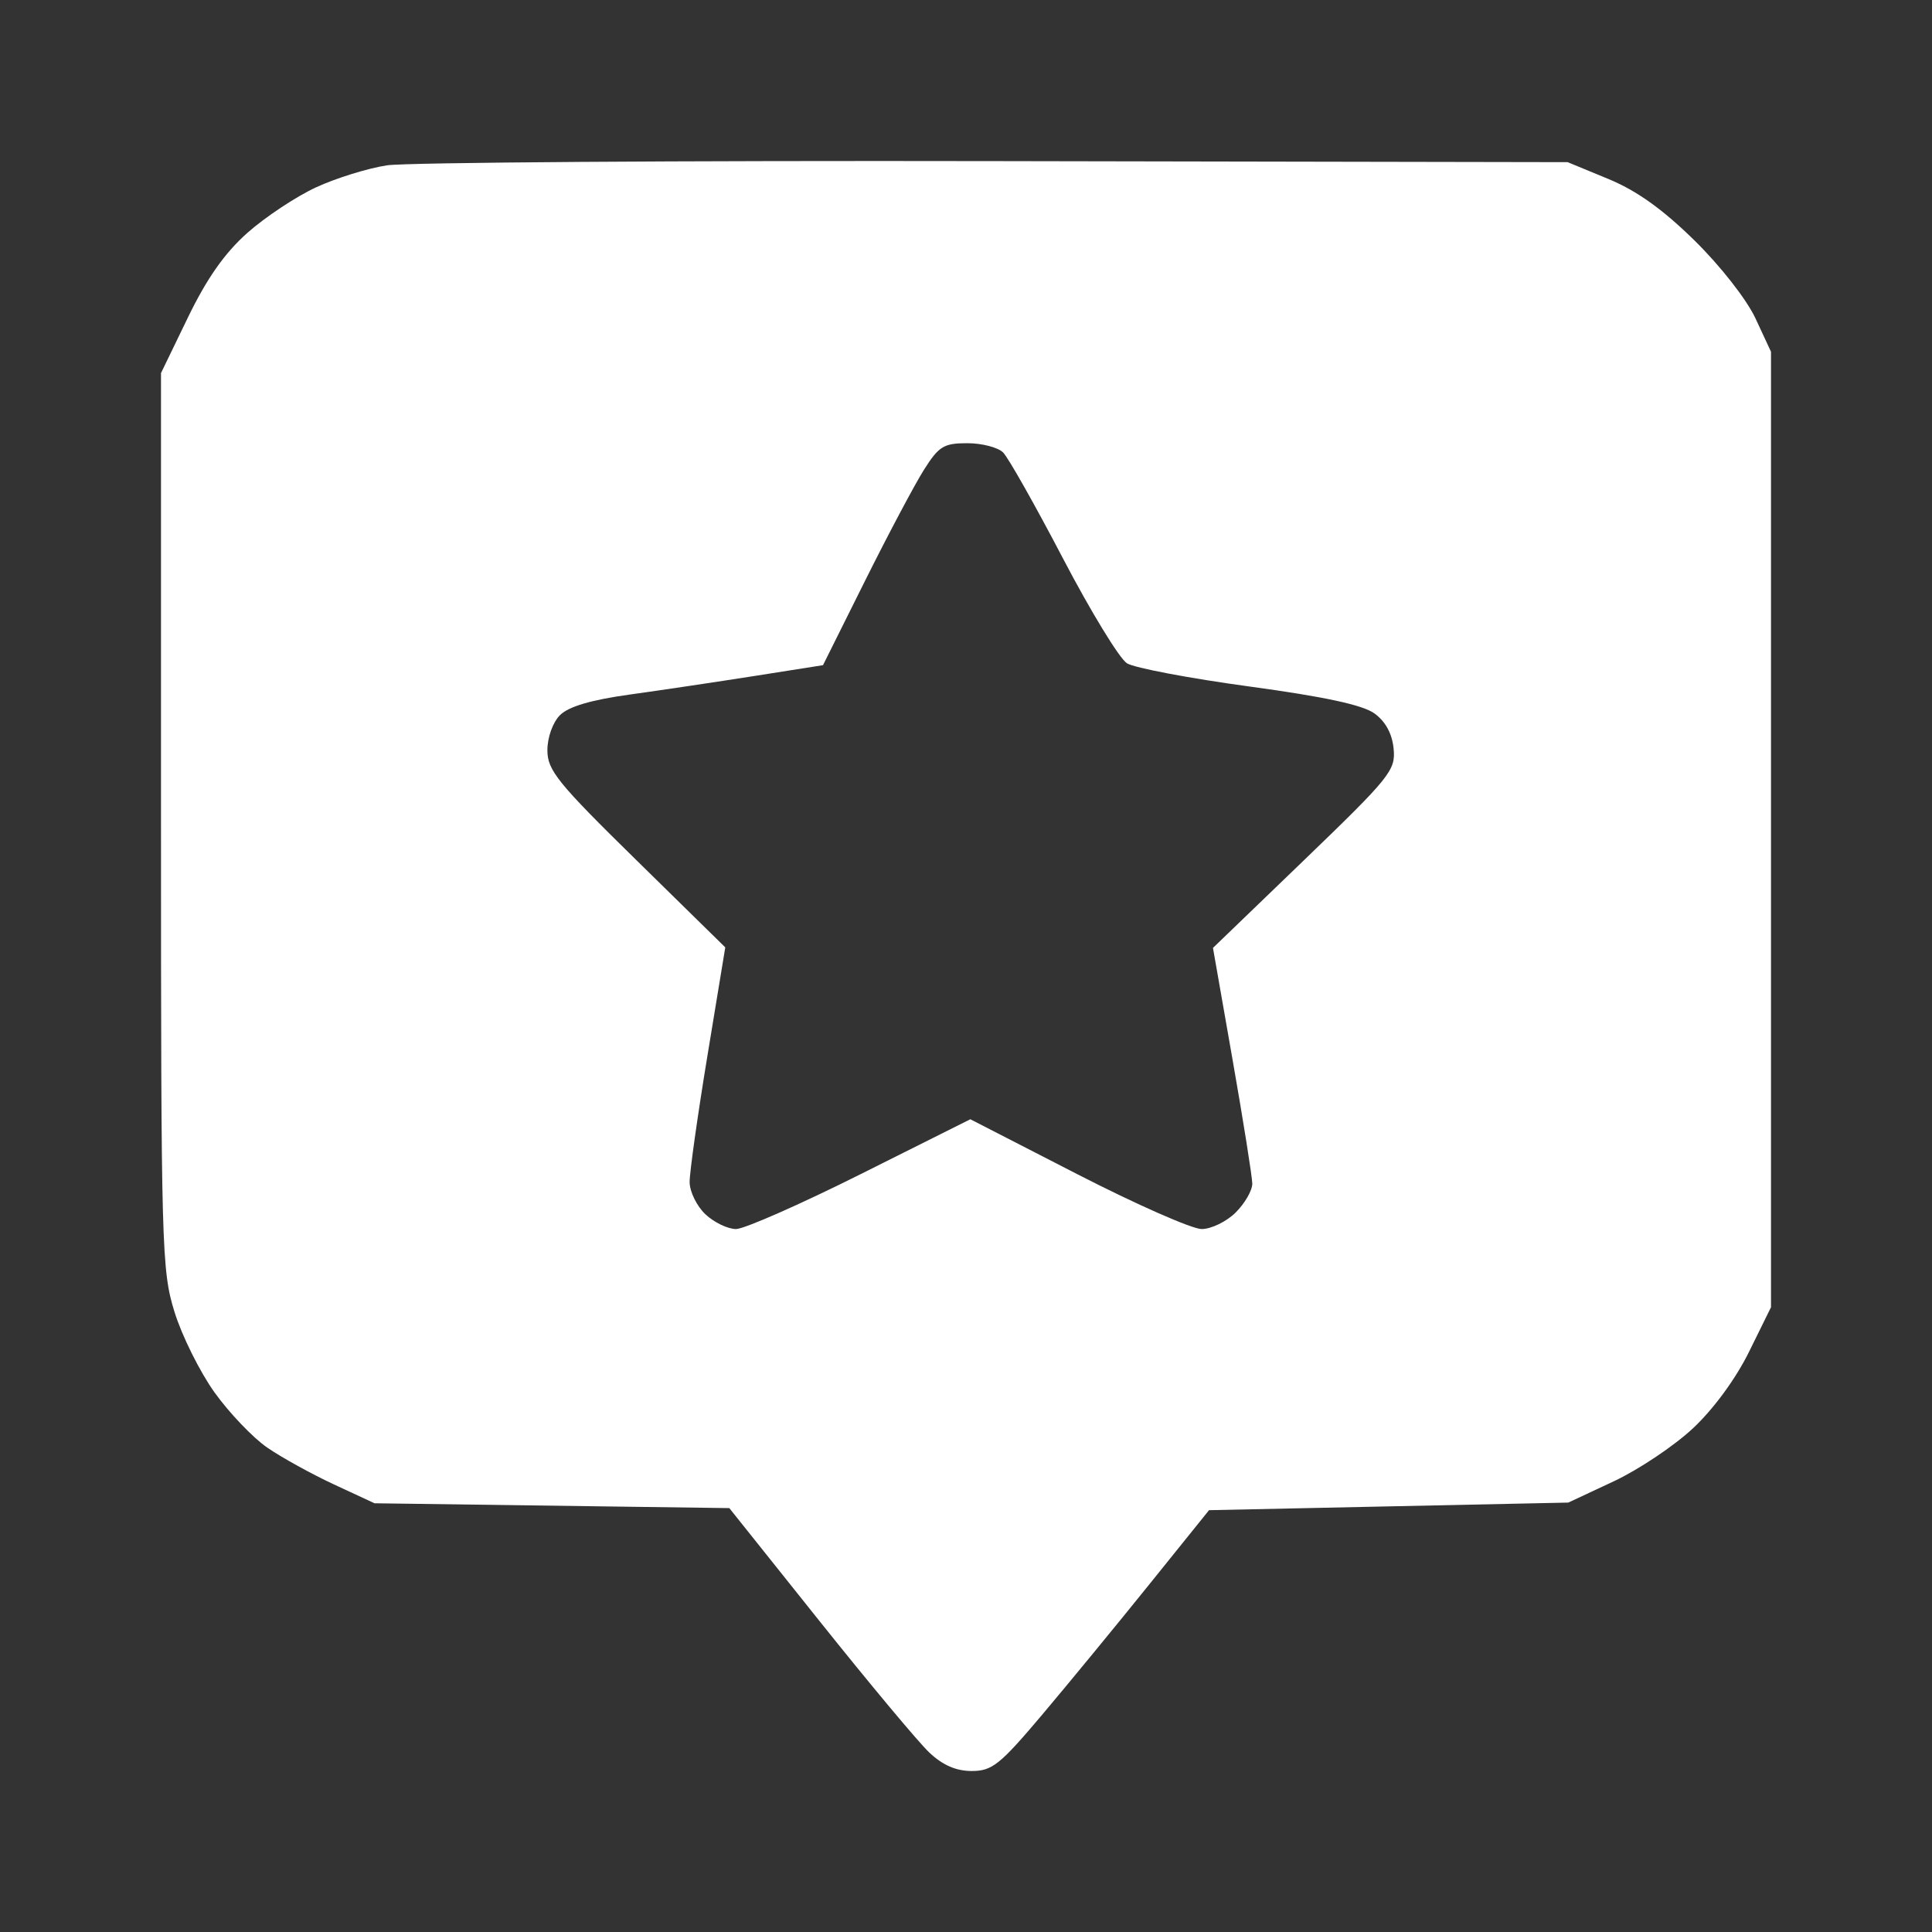 <svg width="22" height="22" viewBox="0 0 120 120" fill="none" xmlns="http://www.w3.org/2000/svg">
              <rect x="0" y="0" width="120" height="120" fill="#333333" stroke="none"/>
              <path fill-rule="evenodd" clip-rule="evenodd" d="M24.045 10.268C22.854 10.447 20.864 11.065 19.624 11.639C18.384 12.213 16.464 13.487 15.359 14.469C13.952 15.72 12.848 17.292 11.675 19.713L10 23.172V50.973C10 77.502 10.038 78.898 10.835 81.475C11.293 82.96 12.415 85.215 13.325 86.486C14.237 87.757 15.708 89.299 16.596 89.911C17.484 90.523 19.347 91.552 20.737 92.198L23.263 93.371L34.281 93.521L45.299 93.671L50.894 100.678C53.971 104.532 57.038 108.206 57.71 108.843C58.547 109.636 59.379 110 60.355 110C61.62 110 62.104 109.614 64.71 106.529C66.323 104.619 69.319 100.974 71.368 98.429L75.095 93.8L86.251 93.564L97.408 93.328L100.219 92.014C101.765 91.291 103.984 89.808 105.15 88.717C106.431 87.52 107.811 85.638 108.635 83.965L110 81.194V51.521V21.848L109.038 19.78C108.488 18.599 106.861 16.52 105.245 14.933C103.264 12.989 101.657 11.842 99.891 11.113L97.368 10.072L61.789 10.007C42.221 9.97 25.236 10.088 24.045 10.268ZM62.306 28.105C62.624 28.422 64.296 31.382 66.021 34.681C67.746 37.981 69.537 40.914 70 41.2C70.463 41.485 73.874 42.132 77.579 42.636C82.261 43.273 84.637 43.784 85.368 44.313C86.057 44.81 86.469 45.568 86.56 46.502C86.692 47.843 86.358 48.258 81.02 53.403L75.34 58.876L76.557 65.819C77.227 69.637 77.778 73.102 77.782 73.517C77.786 73.933 77.324 74.737 76.756 75.305C76.187 75.873 75.234 76.338 74.636 76.338C74.038 76.338 70.561 74.804 66.909 72.929L60.269 69.519L53.455 72.929C49.708 74.804 46.225 76.338 45.716 76.338C45.208 76.338 44.352 75.927 43.816 75.423C43.281 74.92 42.839 74.02 42.834 73.425C42.83 72.828 43.326 69.304 43.937 65.592L45.048 58.843L39.524 53.423C34.631 48.623 34 47.843 34 46.602C34 45.796 34.334 44.868 34.785 44.416C35.317 43.885 36.714 43.473 39.101 43.142C41.043 42.873 44.541 42.351 46.874 41.984L51.118 41.315L53.726 36.081C55.161 33.203 56.807 30.101 57.383 29.188C58.313 27.716 58.618 27.528 60.08 27.528C60.987 27.528 61.989 27.788 62.306 28.105Z" fill="#fff"></path>
              </svg>